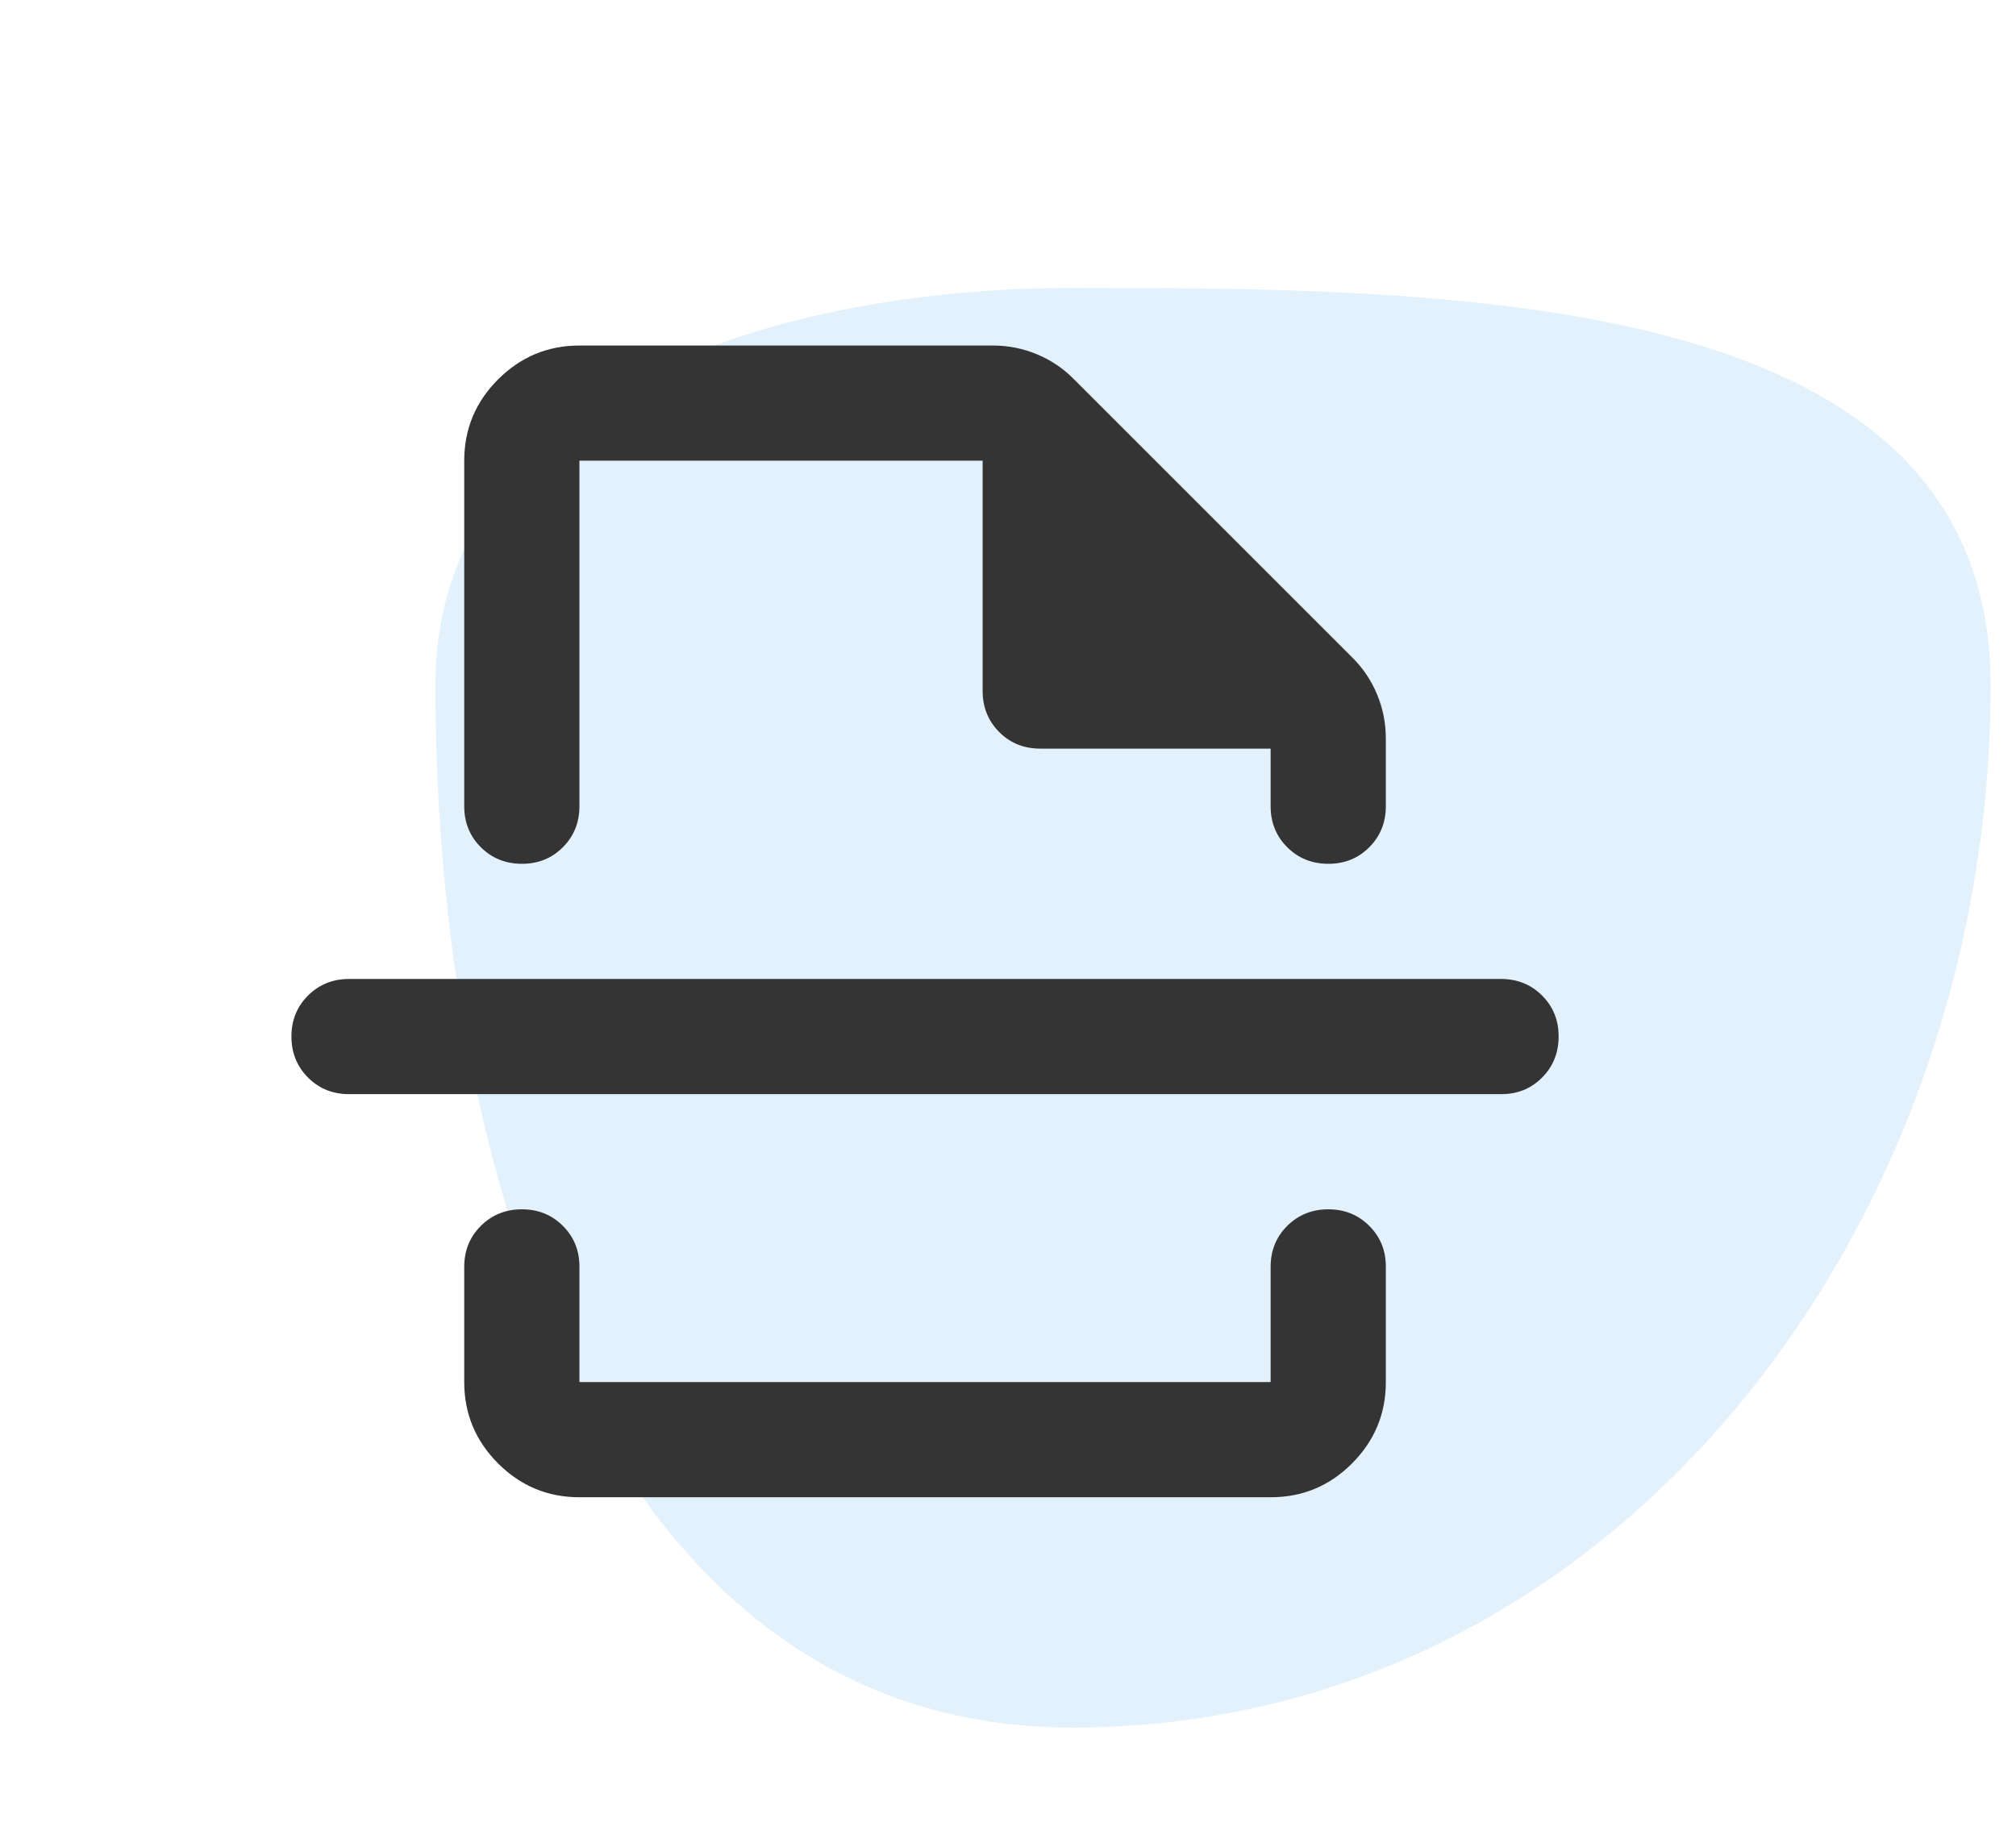 <svg width="70" height="64" viewBox="0 0 70 64" fill="none" xmlns="http://www.w3.org/2000/svg">
<path fill-rule="evenodd" clip-rule="evenodd" d="M37.234 10C50.78 10 69.119 10.115 69.119 23.807C69.119 42.733 55.958 60 37.234 60C20.797 60 15.119 40.419 15.119 23.807C15.119 13.547 27.082 10 37.234 10Z" fill="#3DA4E3" fill-opacity="0.15"/>
<path d="M20.119 52C19.019 52 18.078 51.609 17.295 50.826C16.512 50.043 16.12 49.101 16.119 48V44C16.119 43.433 16.311 42.959 16.695 42.576C17.079 42.193 17.554 42.001 18.119 42C18.684 41.999 19.16 42.191 19.545 42.576C19.93 42.961 20.122 43.436 20.119 44V48H44.119V44C44.119 43.433 44.311 42.959 44.695 42.576C45.079 42.193 45.554 42.001 46.119 42C46.684 41.999 47.16 42.191 47.545 42.576C47.931 42.961 48.122 43.436 48.119 44V48C48.119 49.1 47.728 50.042 46.945 50.826C46.163 51.61 45.221 52.001 44.119 52H20.119ZM16.119 16C16.119 14.9 16.511 13.959 17.295 13.176C18.079 12.393 19.02 12.001 20.119 12H34.469C35.002 12 35.511 12.1 35.995 12.3C36.479 12.5 36.904 12.783 37.269 13.15L46.969 22.85C47.336 23.217 47.619 23.642 47.819 24.126C48.019 24.61 48.119 25.118 48.119 25.65V28C48.119 28.567 47.927 29.042 47.543 29.426C47.159 29.81 46.684 30.001 46.119 30C45.554 29.999 45.079 29.807 44.695 29.424C44.311 29.041 44.119 28.567 44.119 28V26H36.119C35.553 26 35.078 25.808 34.695 25.424C34.312 25.04 34.12 24.565 34.119 24V16H20.119V28C20.119 28.567 19.927 29.042 19.543 29.426C19.159 29.81 18.684 30.001 18.119 30C17.554 29.999 17.079 29.807 16.695 29.424C16.311 29.041 16.119 28.567 16.119 28V16ZM52.119 38H12.119C11.553 38 11.078 37.808 10.695 37.424C10.312 37.04 10.12 36.565 10.119 36C10.118 35.435 10.31 34.96 10.695 34.576C11.081 34.192 11.555 34 12.119 34H52.119C52.686 34 53.161 34.192 53.545 34.576C53.929 34.96 54.12 35.435 54.119 36C54.118 36.565 53.926 37.041 53.543 37.426C53.16 37.811 52.686 38.003 52.119 38Z" fill="#343434"/>
</svg>
